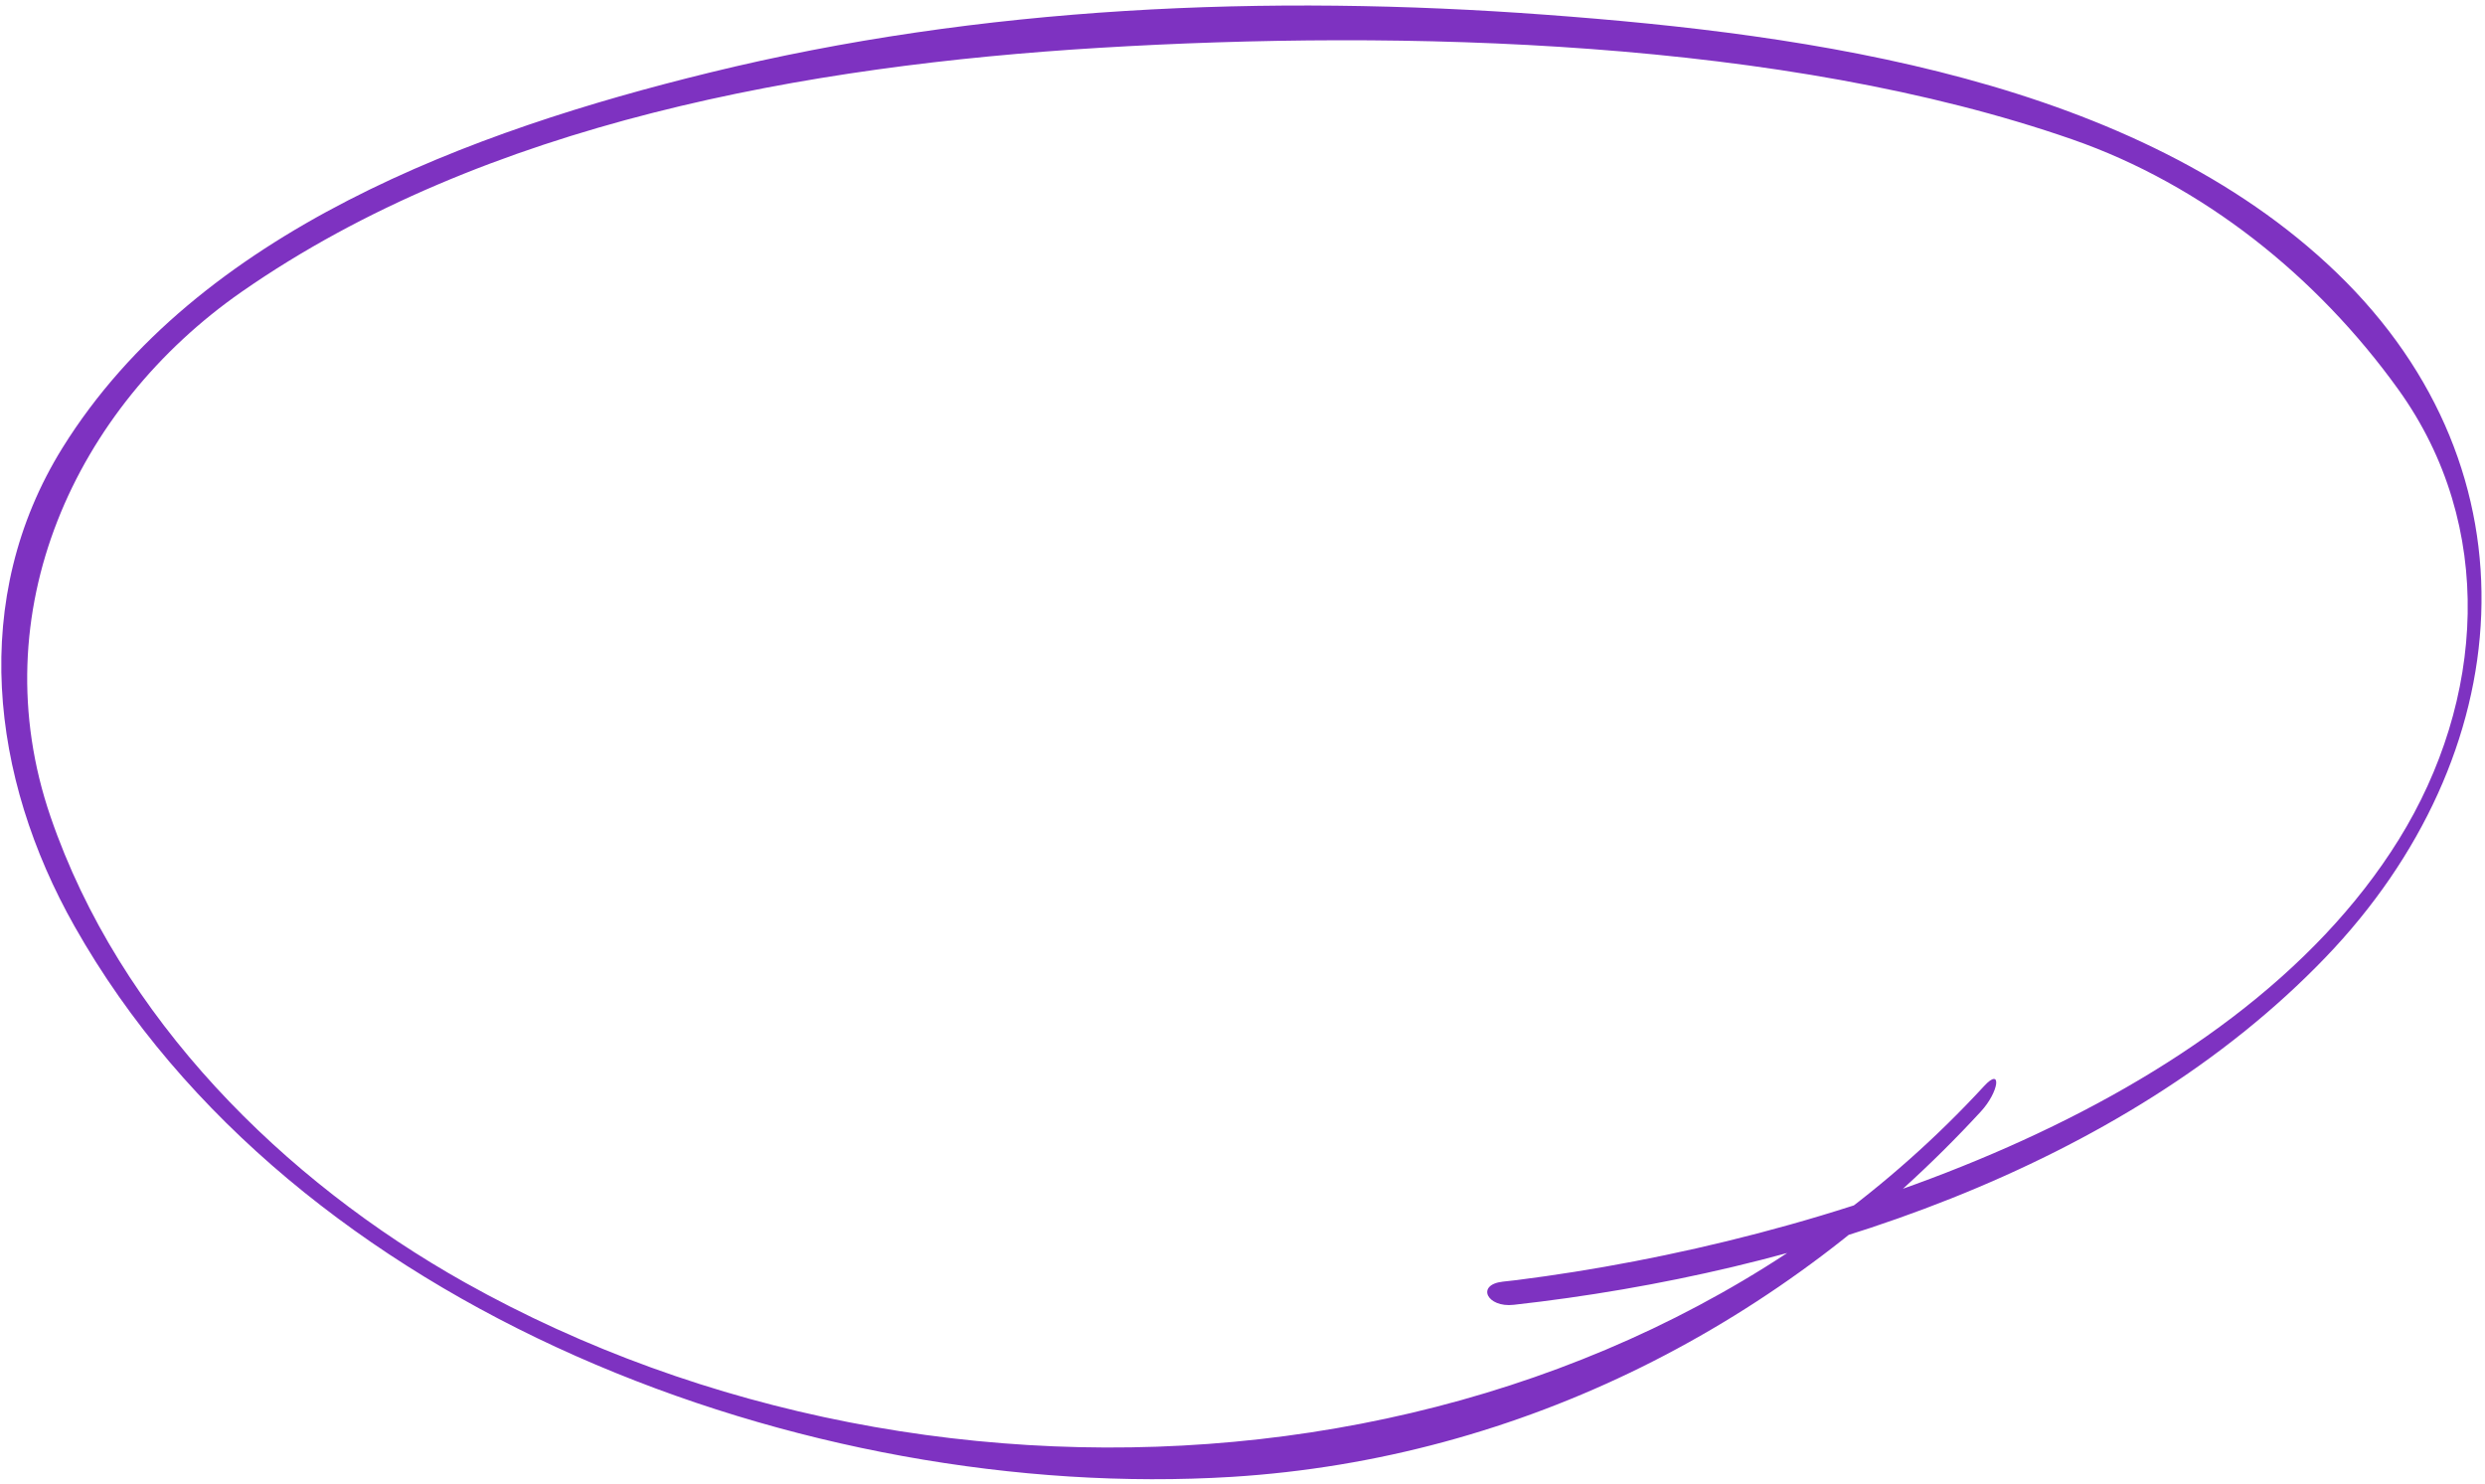 <?xml version="1.0" encoding="UTF-8"?> <svg xmlns="http://www.w3.org/2000/svg" width="283" height="169" viewBox="0 0 283 169" fill="none"> <path d="M172.387 148.6C205.136 144.958 241.687 133.127 264.835 109.036C286.826 86.153 289.719 53.809 266.087 31.04C243.261 9.054 206.206 3.907 176.055 1.681C144.367 -0.677 111.717 0.684 80.79 8.274C53.873 14.861 22.523 26.24 7.116 51.002C-3.528 68.141 -1.102 88.541 8.494 105.502C33.319 149.448 92.02 171.166 140.306 168.195C173.305 166.136 203.326 150.743 225.575 126.601C227.68 124.32 228.017 121.443 225.949 123.696C182.539 170.796 107.006 176.36 52.965 146.069C32.266 134.464 13.607 115.935 5.75 92.997C-2.226 69.721 8.57 46.419 27.537 33.223C55.279 13.921 92.083 7.458 125.205 5.446C159.76 3.361 203.08 4.419 236.024 15.885C250.854 21.052 263.867 31.456 273.141 44.371C284.309 59.919 282.984 79.804 273.192 95.599C254.061 126.439 207.108 141.443 172.749 145.782C172.223 145.844 171.666 145.902 171.141 145.963C168.056 146.31 169.334 148.95 172.387 148.6Z" fill="#7E32C1"></path> </svg> 